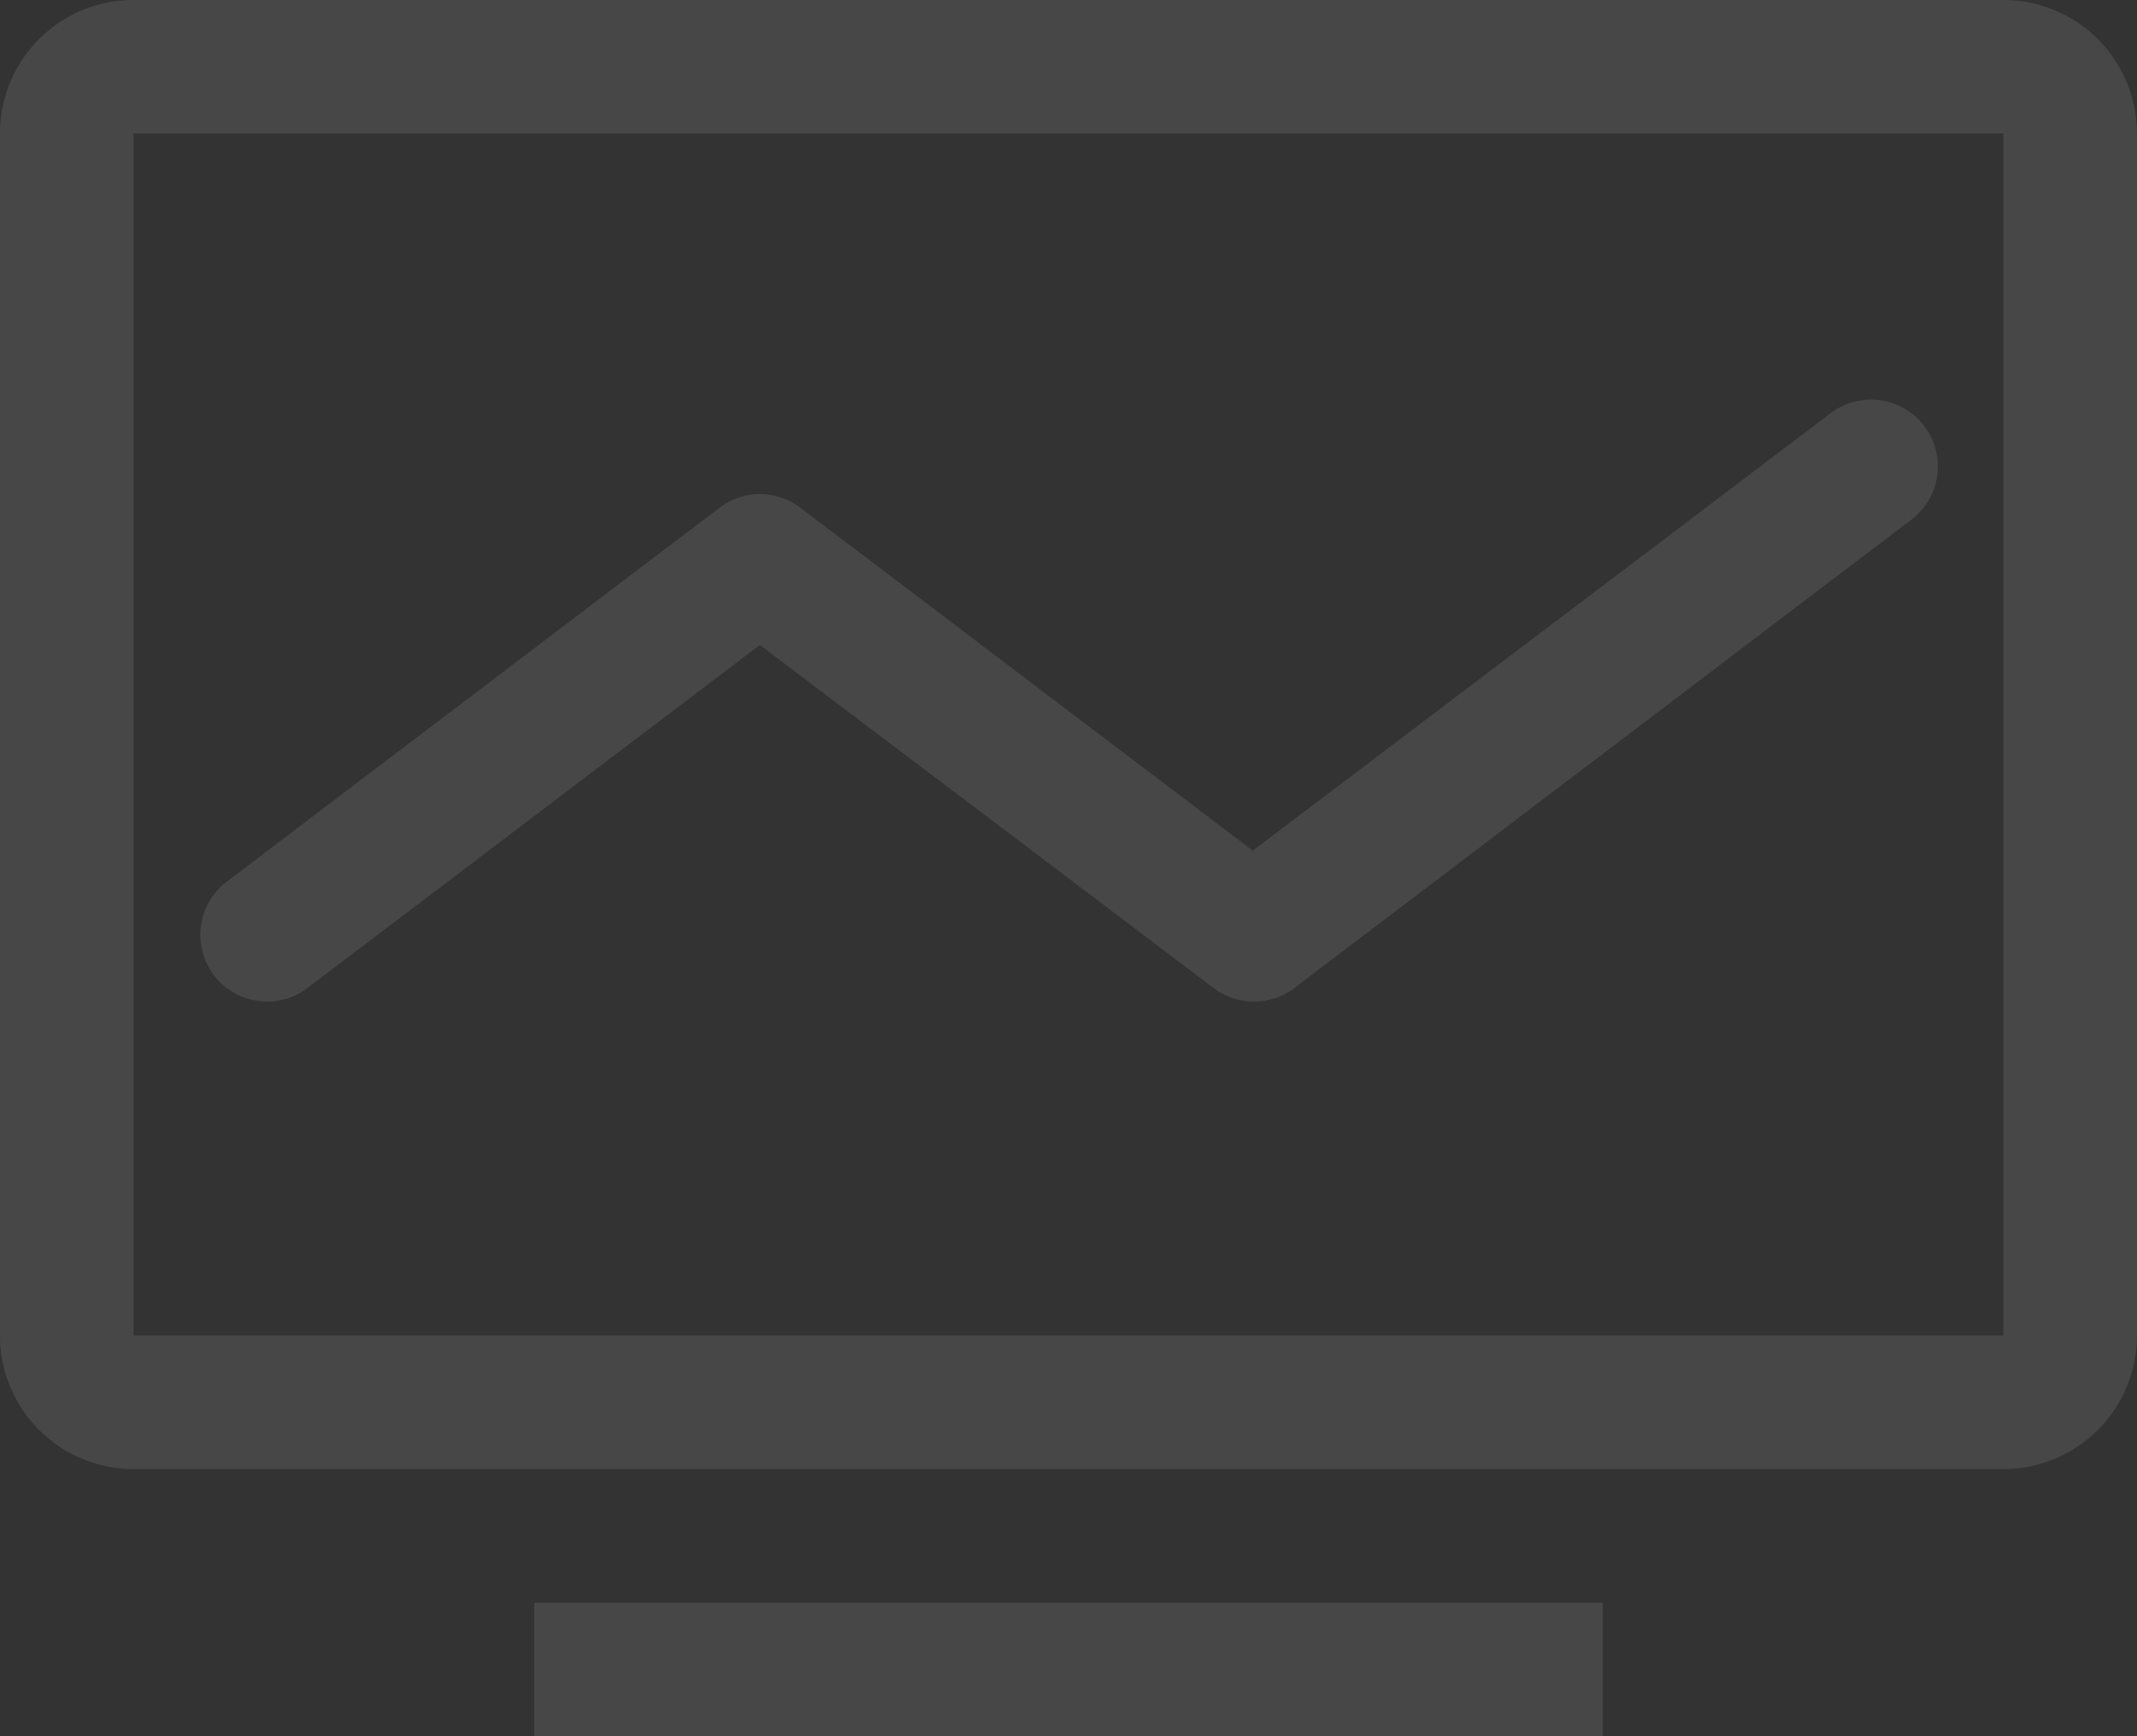 <svg xmlns="http://www.w3.org/2000/svg" width="120" height="97.498" viewBox="0 0 120 97.498">
  <rect x="0" y="0" width="120" height="97.498" fill="#333333" stroke="none"/>
  <g id="智能化数据探查_与SQL推荐" data-name="智能化数据探查 与SQL推荐" transform="translate(-166.713 -533.438)" opacity="0.1">
    <path id="路径_1090" data-name="路径 1090" d="M279.211,540.936v67.5h-105v-67.5h105m0-7.5h-105a7.5,7.5,0,0,0-7.5,7.5v67.5a7.5,7.5,0,0,0,7.5,7.5h105a7.5,7.5,0,0,0,7.5-7.5v-67.5A7.5,7.5,0,0,0,279.211,533.438Z" transform="translate(0)" fill="#fff"/>
    <rect id="矩形_404" data-name="矩形 404" width="60" height="7.5" transform="translate(196.712 623.436)" fill="#fff"/>
    <path id="路径_1091" data-name="路径 1091" d="M172.854,571.97a3.75,3.75,0,0,1-2.248-6.75l27.672-21a3.746,3.746,0,0,1,4.5,0L228.2,563.494l32.4-24.525a3.751,3.751,0,1,1,4.5,6l-34.577,26.251a3.754,3.754,0,0,1-4.5,0l-25.5-19.276L175.1,571.222A3.763,3.763,0,0,1,172.854,571.97Z" transform="translate(8.859 17.714)" fill="#fff"/>
  </g>
</svg>
